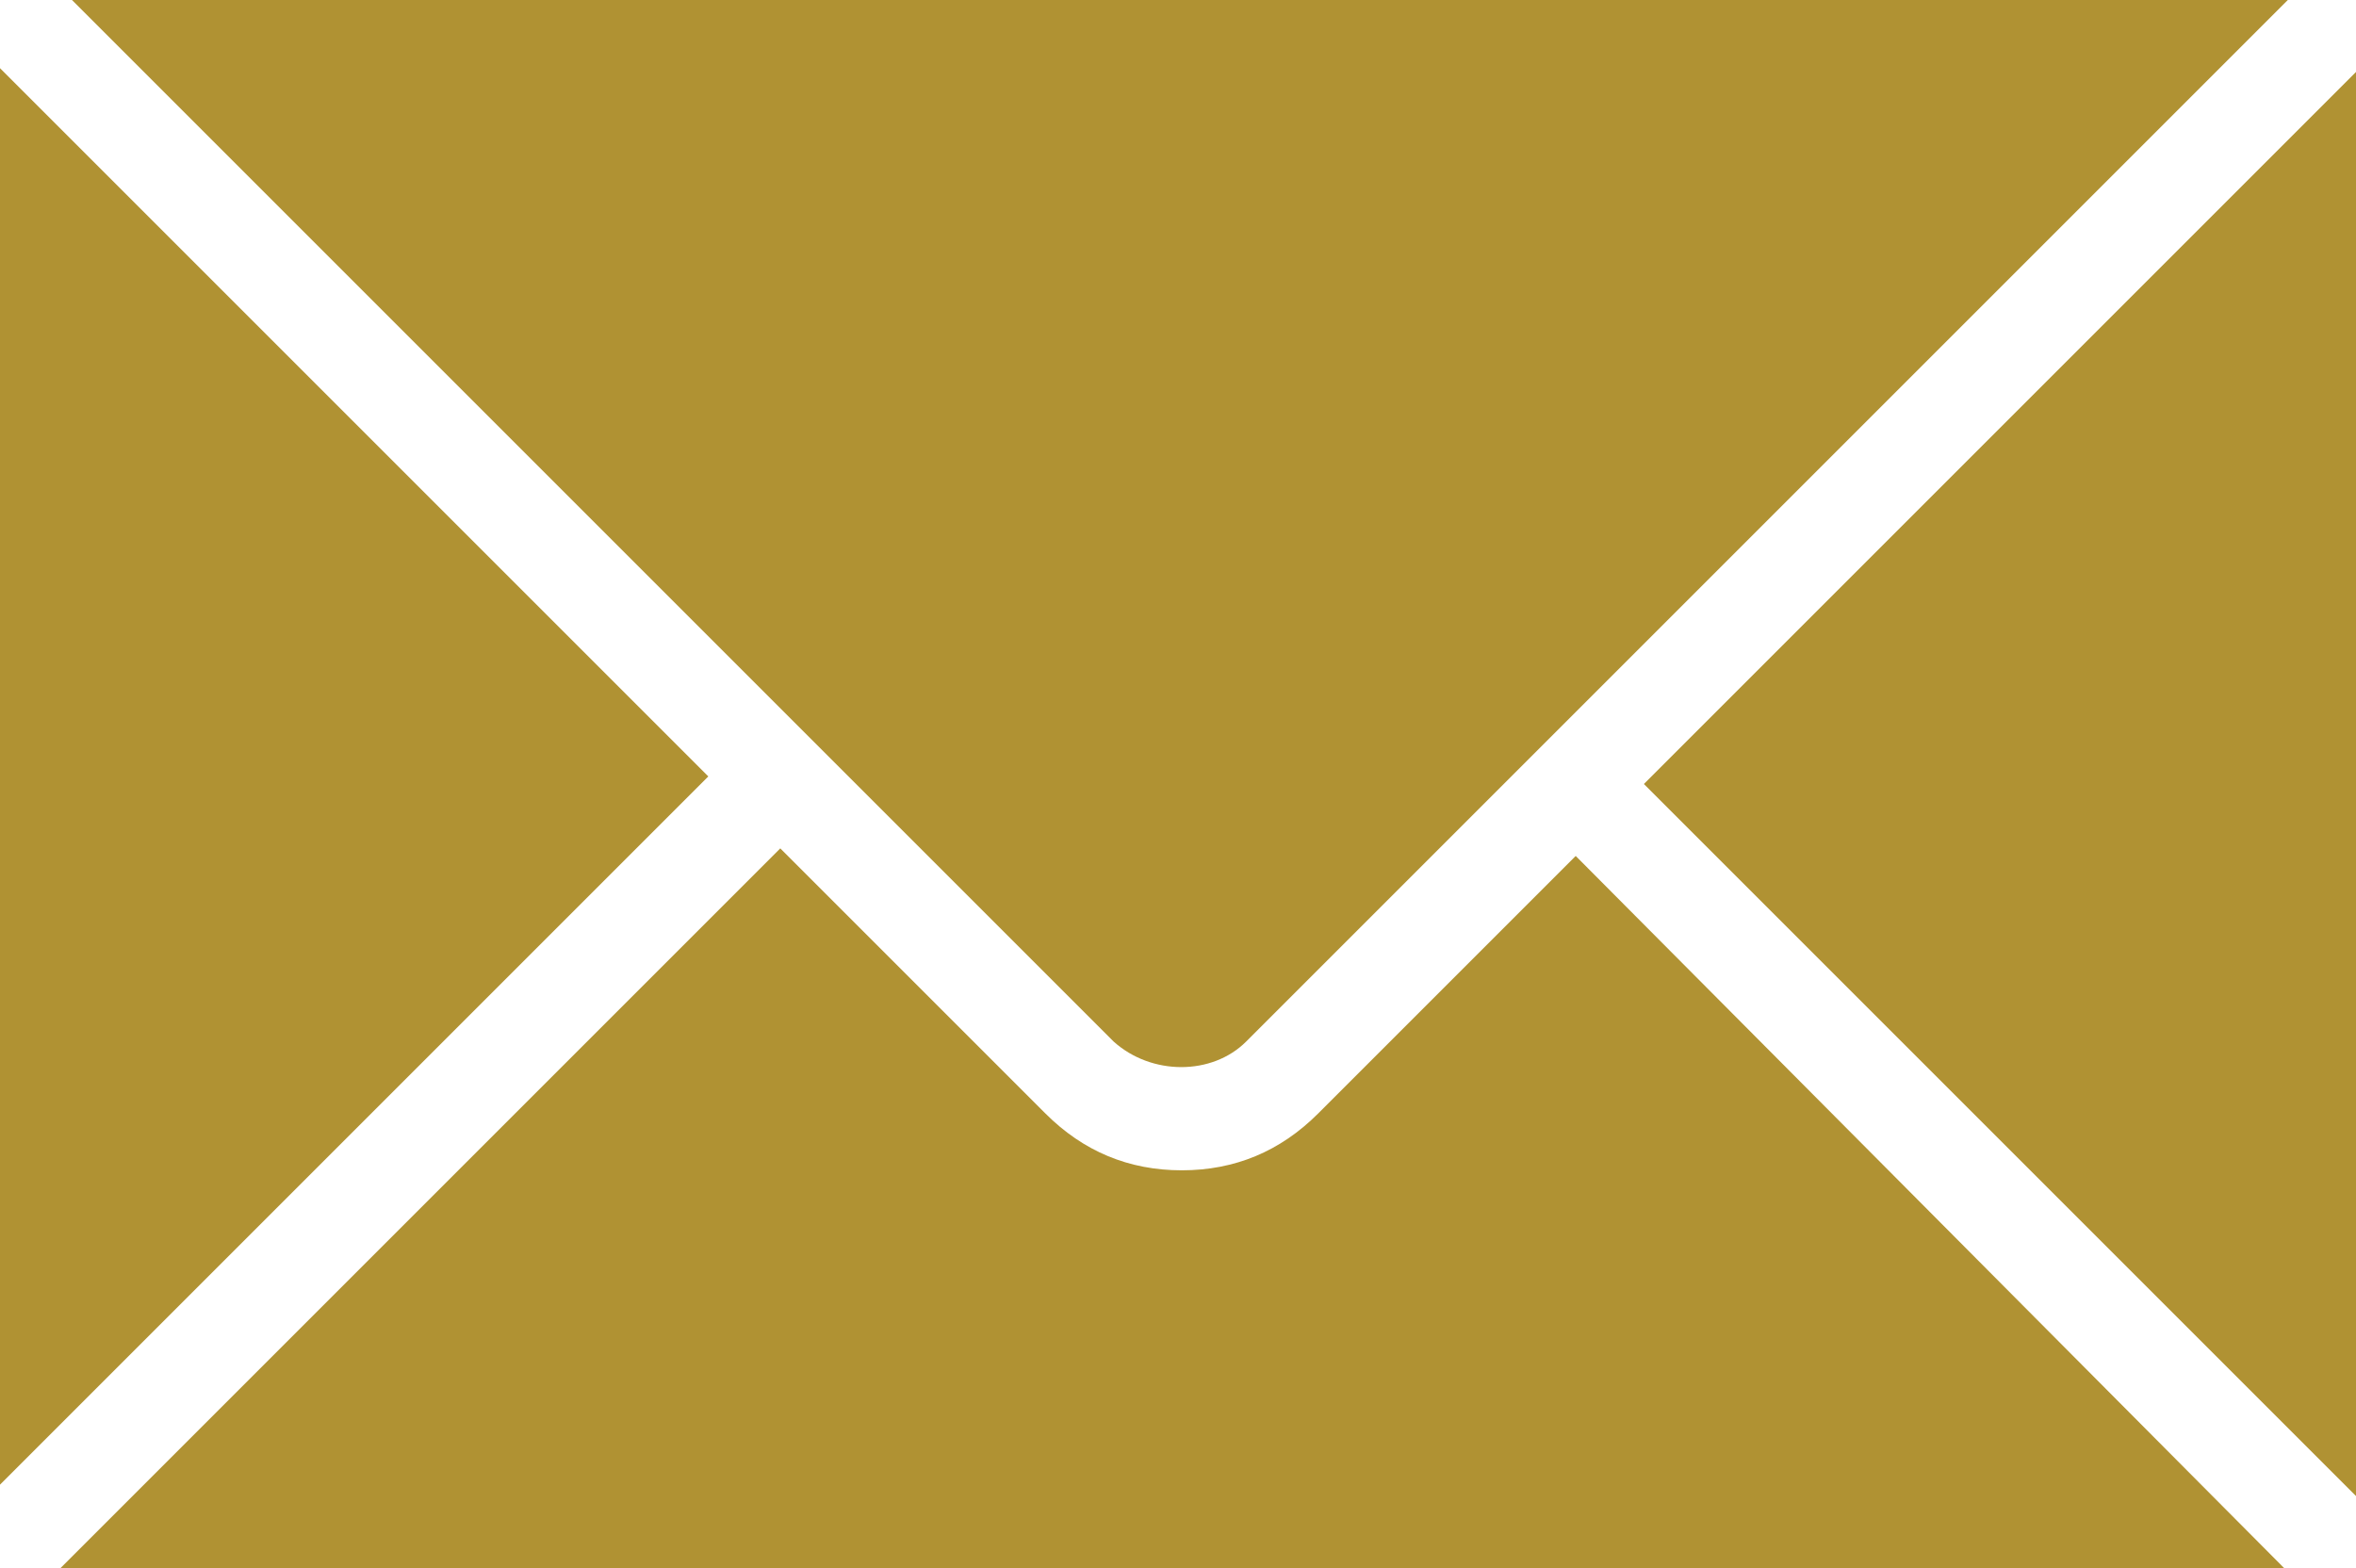 <?xml version="1.0" encoding="UTF-8"?> <!-- Generator: Adobe Illustrator 28.0.0, SVG Export Plug-In . SVG Version: 6.00 Build 0) --> <svg xmlns="http://www.w3.org/2000/svg" xmlns:xlink="http://www.w3.org/1999/xlink" id="Layer_1" x="0px" y="0px" viewBox="0 0 62.2 41.4" style="enable-background:new 0 0 62.2 41.4;" xml:space="preserve"> <style type="text/css"> .st0{fill:#B09233;} </style> <g> <polygon class="st0" points="43.4,20.7 62.2,39.5 62.2,1.9 "></polygon> <path class="st0" d="M32.9,27.5L60.4,0c0,0,0,0-0.1,0H1.9l27.5,27.5C30.4,28.4,32,28.4,32.9,27.5z"></path> <path class="st0" d="M34.8,29.4c-1,1-2.2,1.5-3.6,1.5c-1.4,0-2.6-0.5-3.6-1.5l-7-7l-19,19c0.1,0,0.2,0,0.2,0h58.5L41.6,22.6 L34.8,29.4z"></path> <path class="st0" d="M0,1.8C0,1.8,0,1.8,0,1.8l0,37.4l18.7-18.7L0,1.8z"></path> </g> </svg> 